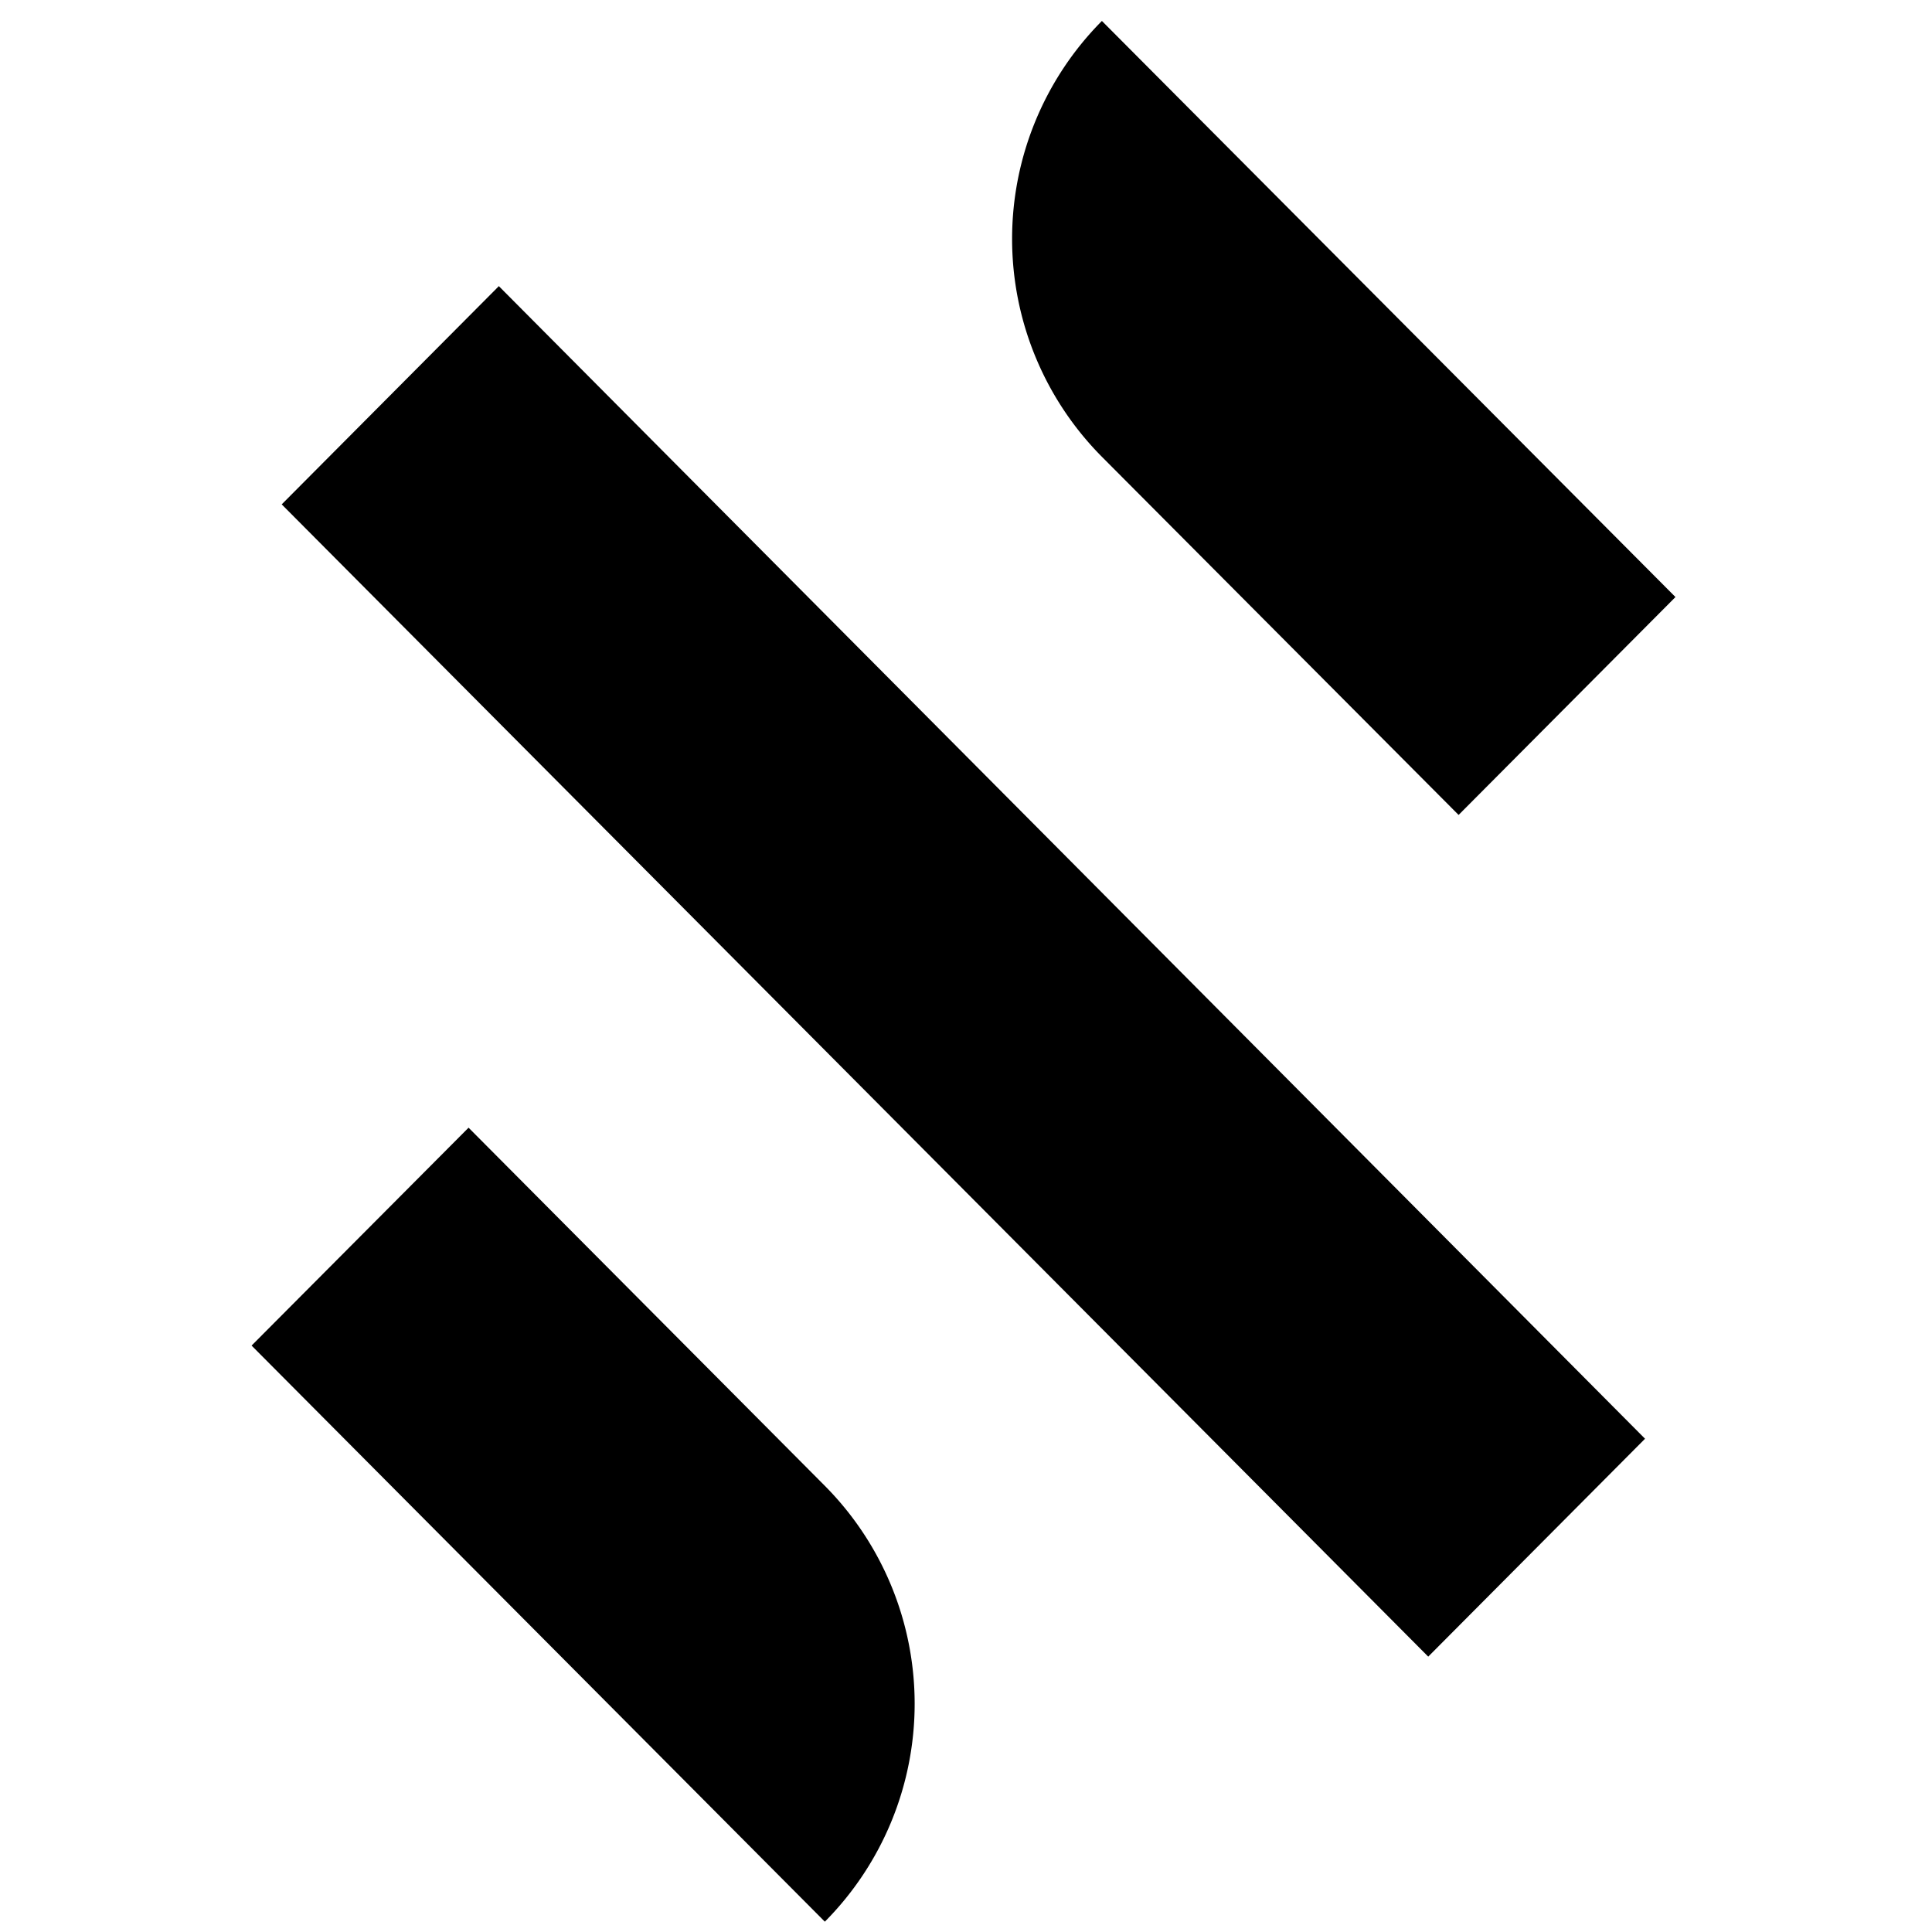 
<svg xmlns="http://www.w3.org/2000/svg" xmlns:xlink="http://www.w3.org/1999/xlink" width="32" height="32" viewBox="0 0 32 32"><defs><clipPath id="a"><rect width="32" height="32" transform="translate(819 124)" fill="red" opacity="0.2"/></clipPath></defs><g transform="translate(-819 -124)" clip-path="url(#a)"><g transform="translate(823.17 124.345)"><path d="M457.152,828.644l0,0,0,0,3.592-3.609-9.5-9.542,0,0,0,0a5.123,5.123,0,0,0,0,7.219Z" transform="translate(-437.163 -815.491)"/><path d="M165.594,1234.241,162,1237.85h0l9.495,9.542a5.123,5.123,0,0,0,0-7.219Z" transform="translate(-162.003 -1215.908)"/><path d="M176.847,915.907l0,0-3.591,3.609,18.99,19.085,0,0,0,0,3.591-3.609L176.851,915.9Z" transform="translate(-172.76 -911.507)"/></g></g></svg>